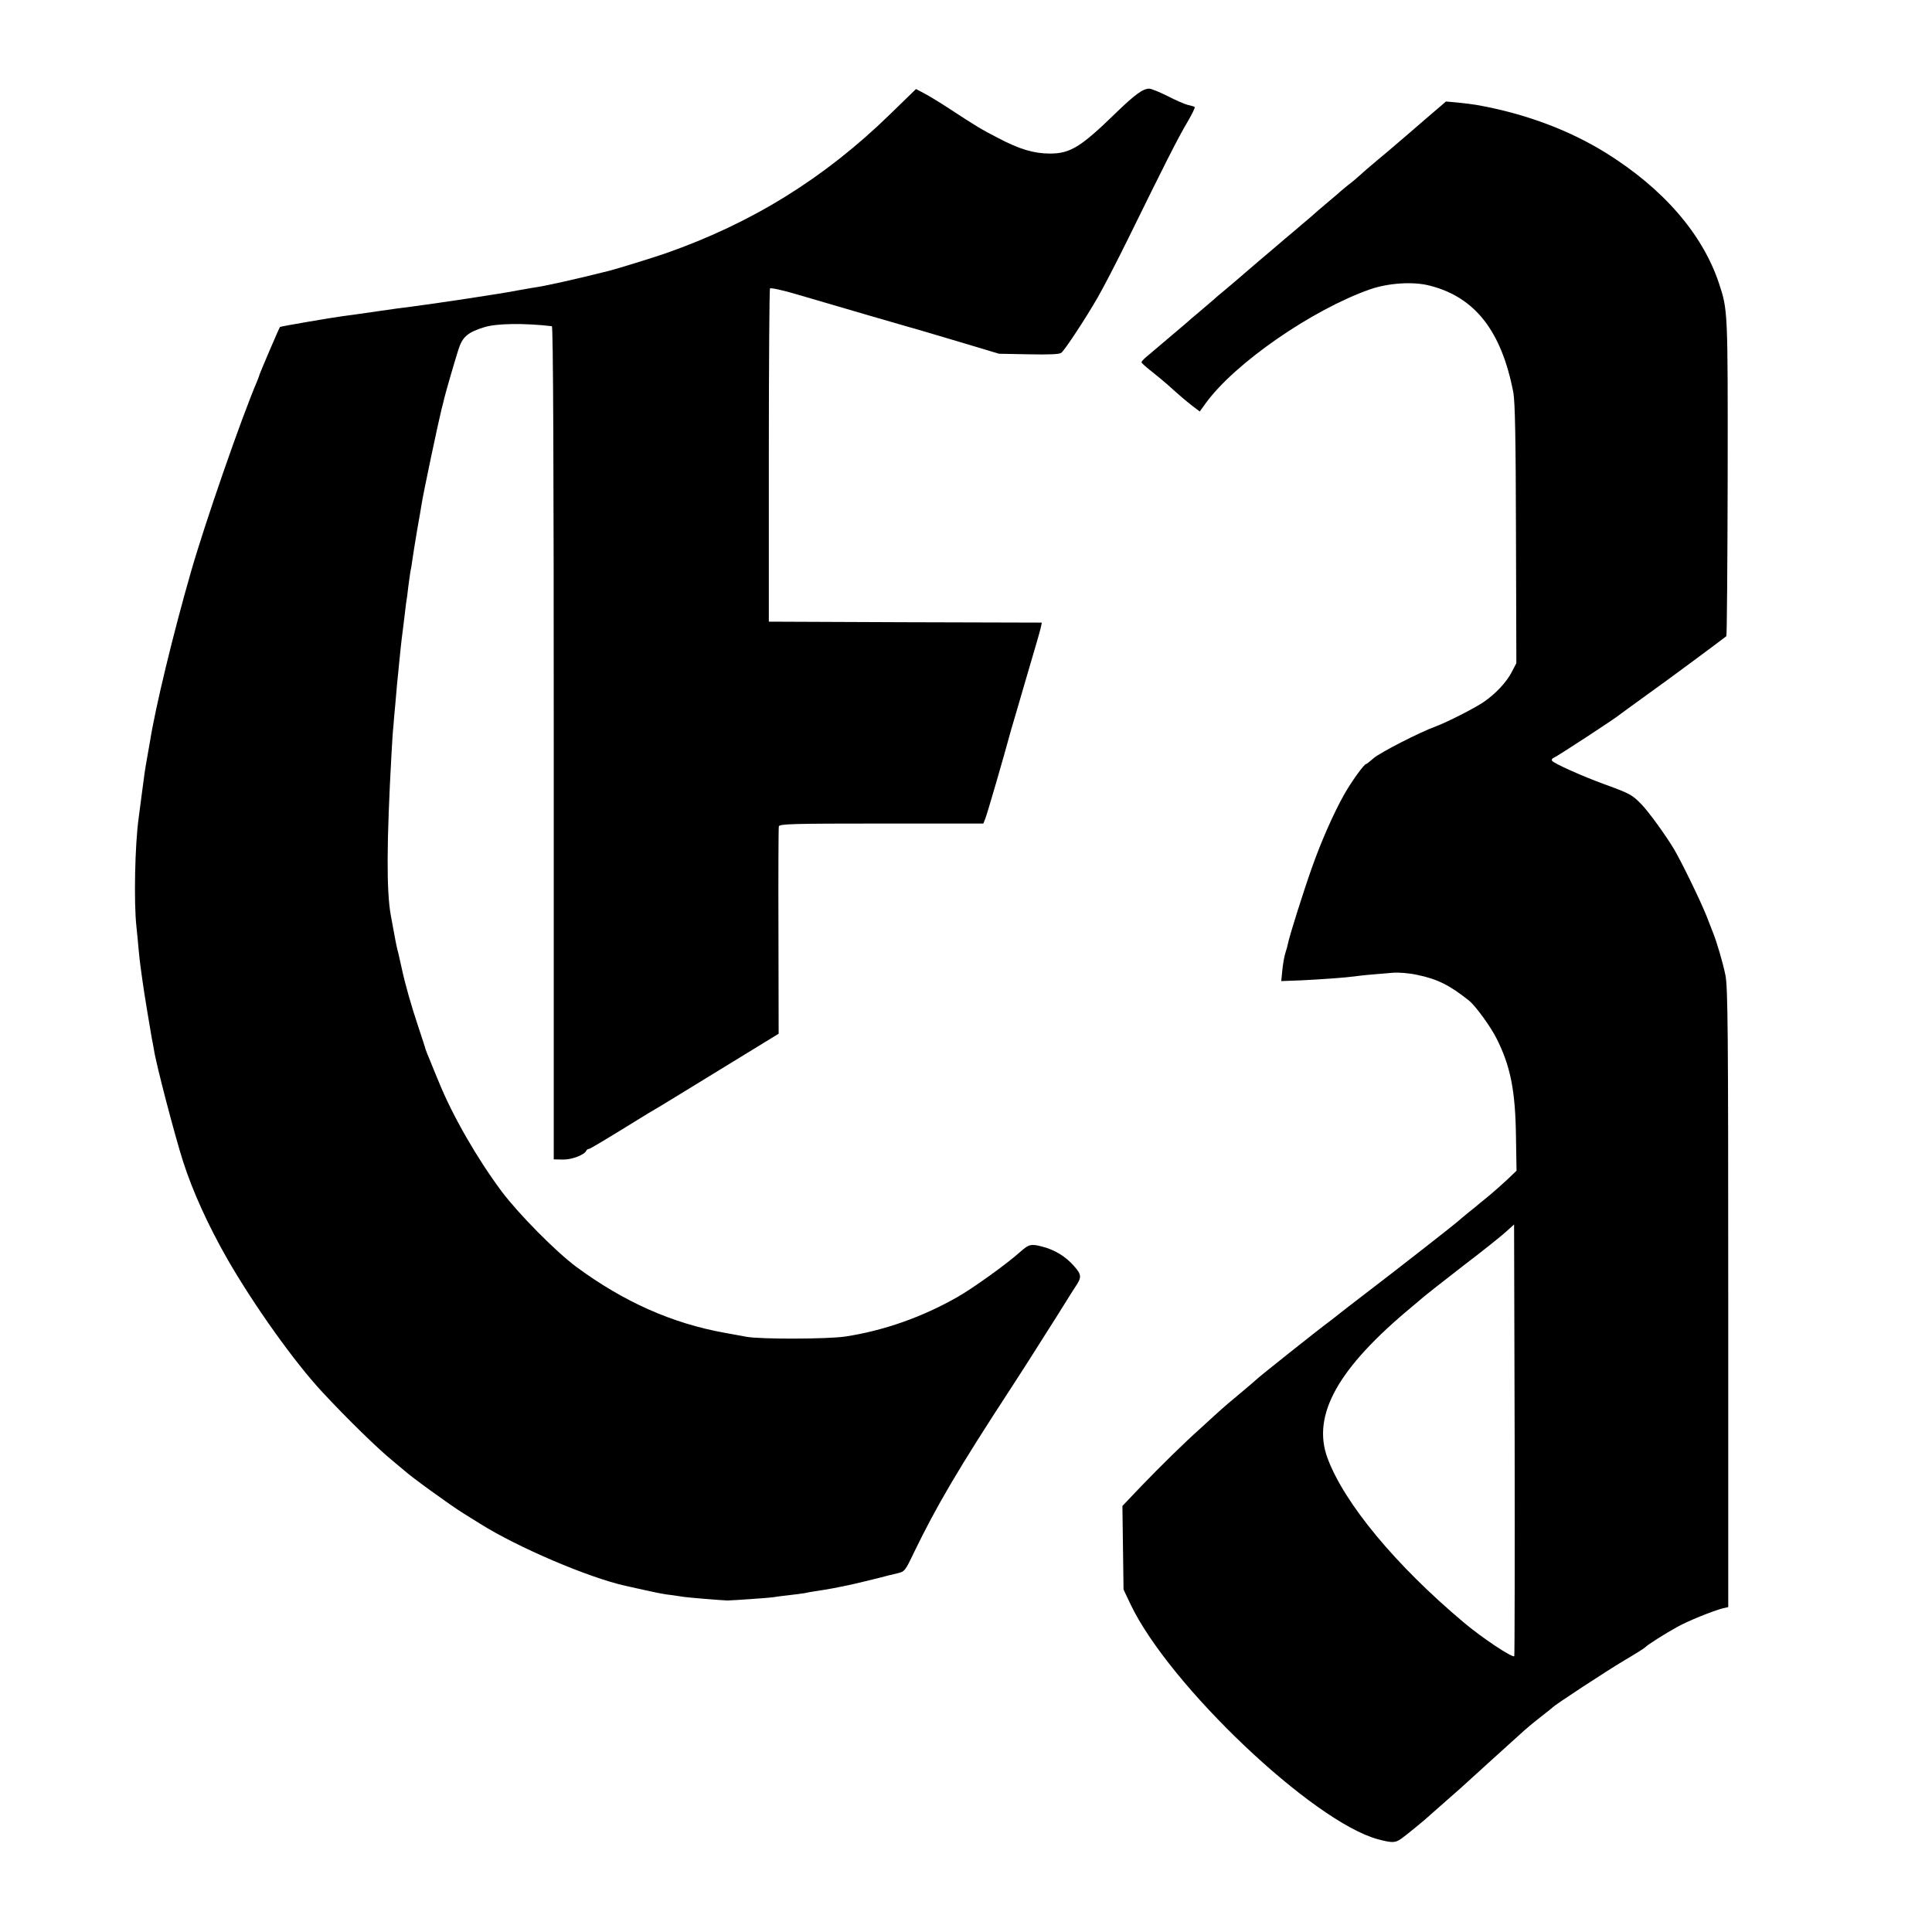 <?xml version="1.0" standalone="no"?>
<!DOCTYPE svg PUBLIC "-//W3C//DTD SVG 20010904//EN"
 "http://www.w3.org/TR/2001/REC-SVG-20010904/DTD/svg10.dtd">
<svg version="1.0" xmlns="http://www.w3.org/2000/svg"
 width="1024pt" height="1024pt" viewBox="0 0 1024 1024"
 preserveAspectRatio="xMidYMid meet">
<g transform="translate(0,1024) scale(0.1,-0.1)"
fill="#000000" stroke="none">
<path d="M4714 9631 c-347 -337 -728 -573 -1184 -733 -72 -25 -251 -80 -300
-93 -179 -45 -348 -83 -405 -90 -16 -3 -52 -9 -80 -14 -77 -16 -452 -72 -562
-86 -47 -6 -90 -11 -183 -25 -118 -17 -145 -21 -185 -26 -55 -7 -328 -54 -331
-57 -5 -6 -108 -247 -110 -257 0 -3 -6 -16 -11 -30 -82 -191 -277 -752 -352
-1015 -94 -327 -188 -717 -216 -895 -3 -19 -10 -57 -15 -85 -11 -61 -16 -95
-30 -205 -6 -47 -13 -98 -15 -115 -20 -142 -26 -449 -12 -575 4 -36 9 -92 12
-125 3 -33 8 -77 11 -97 3 -21 7 -50 9 -65 6 -48 44 -277 49 -303 3 -13 8 -42
12 -64 10 -71 111 -457 154 -591 52 -162 133 -339 236 -520 142 -246 354 -544
504 -705 130 -140 294 -300 374 -365 27 -22 54 -45 60 -50 30 -29 250 -188
312 -226 38 -24 79 -49 90 -56 199 -125 572 -284 768 -328 184 -41 197 -44
251 -50 22 -3 49 -7 60 -9 17 -3 198 -18 230 -19 23 0 223 14 241 17 10 2 48
7 84 11 36 4 74 9 85 11 11 3 36 7 55 10 79 12 99 16 190 35 52 12 120 28 150
36 30 8 73 19 96 24 39 9 42 13 88 110 121 249 234 442 516 874 52 81 102 157
110 171 8 13 42 66 74 117 32 50 77 121 99 157 22 36 48 76 57 90 34 50 33 64
-7 109 -44 51 -103 87 -170 104 -58 15 -70 12 -113 -26 -72 -65 -253 -195
-336 -242 -186 -106 -390 -178 -594 -209 -94 -14 -454 -15 -525 -1 -16 3 -68
12 -115 21 -278 50 -534 164 -785 349 -109 81 -305 279 -396 400 -129 173
-260 400 -333 580 -16 39 -35 84 -41 100 -15 35 -28 68 -30 75 0 3 -17 55 -37
115 -38 113 -73 237 -89 314 -5 23 -13 59 -18 80 -6 20 -12 50 -15 66 -3 17
-14 77 -25 135 -23 129 -22 386 4 854 3 55 7 121 10 146 2 25 6 77 10 115 3
39 8 90 10 115 3 25 7 70 10 100 5 53 13 129 20 180 2 14 7 54 11 90 4 36 8
67 9 70 1 3 5 34 9 70 5 36 10 74 12 85 3 11 7 38 10 60 3 22 14 90 24 150 11
61 22 126 25 145 8 53 86 423 105 500 7 25 13 52 15 60 5 22 52 186 74 255 21
69 50 94 139 121 64 20 210 22 357 5 7 -1 10 -741 10 -2208 l0 -2208 49 -1
c46 -1 115 25 124 48 2 4 7 8 12 8 7 0 87 48 270 161 30 19 67 41 81 49 15 8
168 102 341 208 l315 193 -1 542 c-1 298 0 549 2 557 3 13 70 15 544 15 l540
0 10 25 c11 28 94 313 138 475 5 17 41 138 79 270 39 132 74 252 77 267 l6 28
-723 2 -724 3 0 878 c0 484 3 883 6 888 3 5 68 -9 145 -32 238 -70 578 -169
597 -174 10 -2 120 -35 245 -72 l227 -68 158 -3 c109 -2 163 0 172 8 20 16
133 188 194 295 29 50 102 191 163 315 186 379 263 532 311 612 25 43 43 79
39 81 -4 3 -20 7 -37 11 -16 4 -65 25 -107 47 -42 21 -86 39 -97 39 -33 0 -76
-31 -179 -131 -184 -179 -240 -213 -347 -213 -85 0 -162 23 -274 82 -91 47
-116 62 -261 157 -52 34 -113 71 -135 82 l-40 21 -141 -137z"/>
<path d="M7545 9600 c-66 -57 -133 -115 -150 -129 -16 -14 -57 -49 -90 -76
-33 -28 -76 -64 -95 -82 -19 -17 -48 -42 -65 -54 -16 -13 -32 -26 -35 -29 -3
-3 -34 -30 -70 -60 -36 -30 -67 -57 -70 -60 -3 -3 -34 -30 -70 -60 -35 -30
-76 -65 -90 -76 -14 -12 -74 -64 -135 -115 -60 -52 -115 -98 -121 -104 -6 -5
-33 -28 -59 -50 -27 -22 -53 -44 -59 -50 -6 -5 -40 -35 -76 -65 -36 -30 -67
-57 -70 -60 -3 -3 -48 -41 -100 -85 -52 -44 -105 -89 -117 -99 -13 -11 -23
-23 -23 -26 0 -4 26 -27 58 -52 31 -25 69 -56 83 -69 56 -51 96 -85 131 -112
l37 -28 31 43 c154 213 565 497 873 605 96 33 228 42 315 19 240 -61 380 -240
443 -566 9 -48 13 -248 14 -750 l2 -685 -25 -48 c-29 -55 -85 -114 -147 -157
-46 -32 -195 -108 -255 -130 -83 -30 -298 -140 -330 -169 -19 -17 -37 -31 -40
-31 -10 0 -78 -94 -115 -160 -54 -95 -122 -248 -172 -390 -44 -124 -119 -361
-127 -403 -2 -12 -7 -29 -10 -37 -8 -22 -17 -70 -21 -118 l-4 -42 107 4 c119
6 229 14 282 21 35 5 97 11 201 19 31 3 90 -2 130 -11 107 -22 172 -54 277
-138 33 -27 114 -138 145 -201 73 -145 99 -276 102 -519 l3 -180 -48 -46 c-27
-25 -67 -61 -90 -80 -23 -19 -47 -39 -54 -44 -6 -6 -33 -28 -61 -50 -27 -22
-52 -43 -55 -46 -9 -10 -334 -264 -485 -379 -82 -63 -152 -117 -155 -120 -3
-3 -23 -18 -45 -35 -56 -41 -379 -298 -385 -306 -3 -3 -34 -30 -70 -60 -69
-57 -105 -88 -150 -129 -15 -14 -52 -47 -81 -74 -84 -75 -208 -197 -314 -307
l-96 -101 3 -221 3 -222 37 -78 c205 -430 968 -1154 1313 -1246 73 -19 89 -19
120 2 25 17 138 110 155 127 3 3 41 36 85 75 44 38 107 94 140 125 52 47 147
134 276 250 19 17 59 50 89 73 30 23 57 45 60 48 11 13 281 190 380 249 58 34
107 65 110 69 7 10 106 73 170 108 55 31 191 86 243 99 l27 6 0 1638 c0 1428
-2 1648 -15 1712 -14 68 -46 176 -65 223 -4 11 -20 52 -35 90 -31 78 -128 278
-171 352 -42 71 -137 203 -176 242 -47 48 -59 55 -188 102 -127 46 -275 113
-284 127 -3 6 1 13 10 16 16 6 327 209 347 227 7 5 73 54 147 107 104 74 386
283 420 310 3 2 6 381 7 841 1 887 1 887 -46 1029 -87 262 -296 503 -600 692
-197 122 -431 209 -686 254 -16 3 -59 8 -95 12 l-66 6 -119 -102z m481 -8138
c-10 -10 -171 97 -267 178 -361 303 -634 632 -723 872 -84 228 55 477 449 803
33 28 62 52 65 55 3 3 93 74 200 157 108 82 214 167 235 187 l40 36 3 -1142
c1 -628 0 -1143 -2 -1146z"/>
</g>
</svg>
